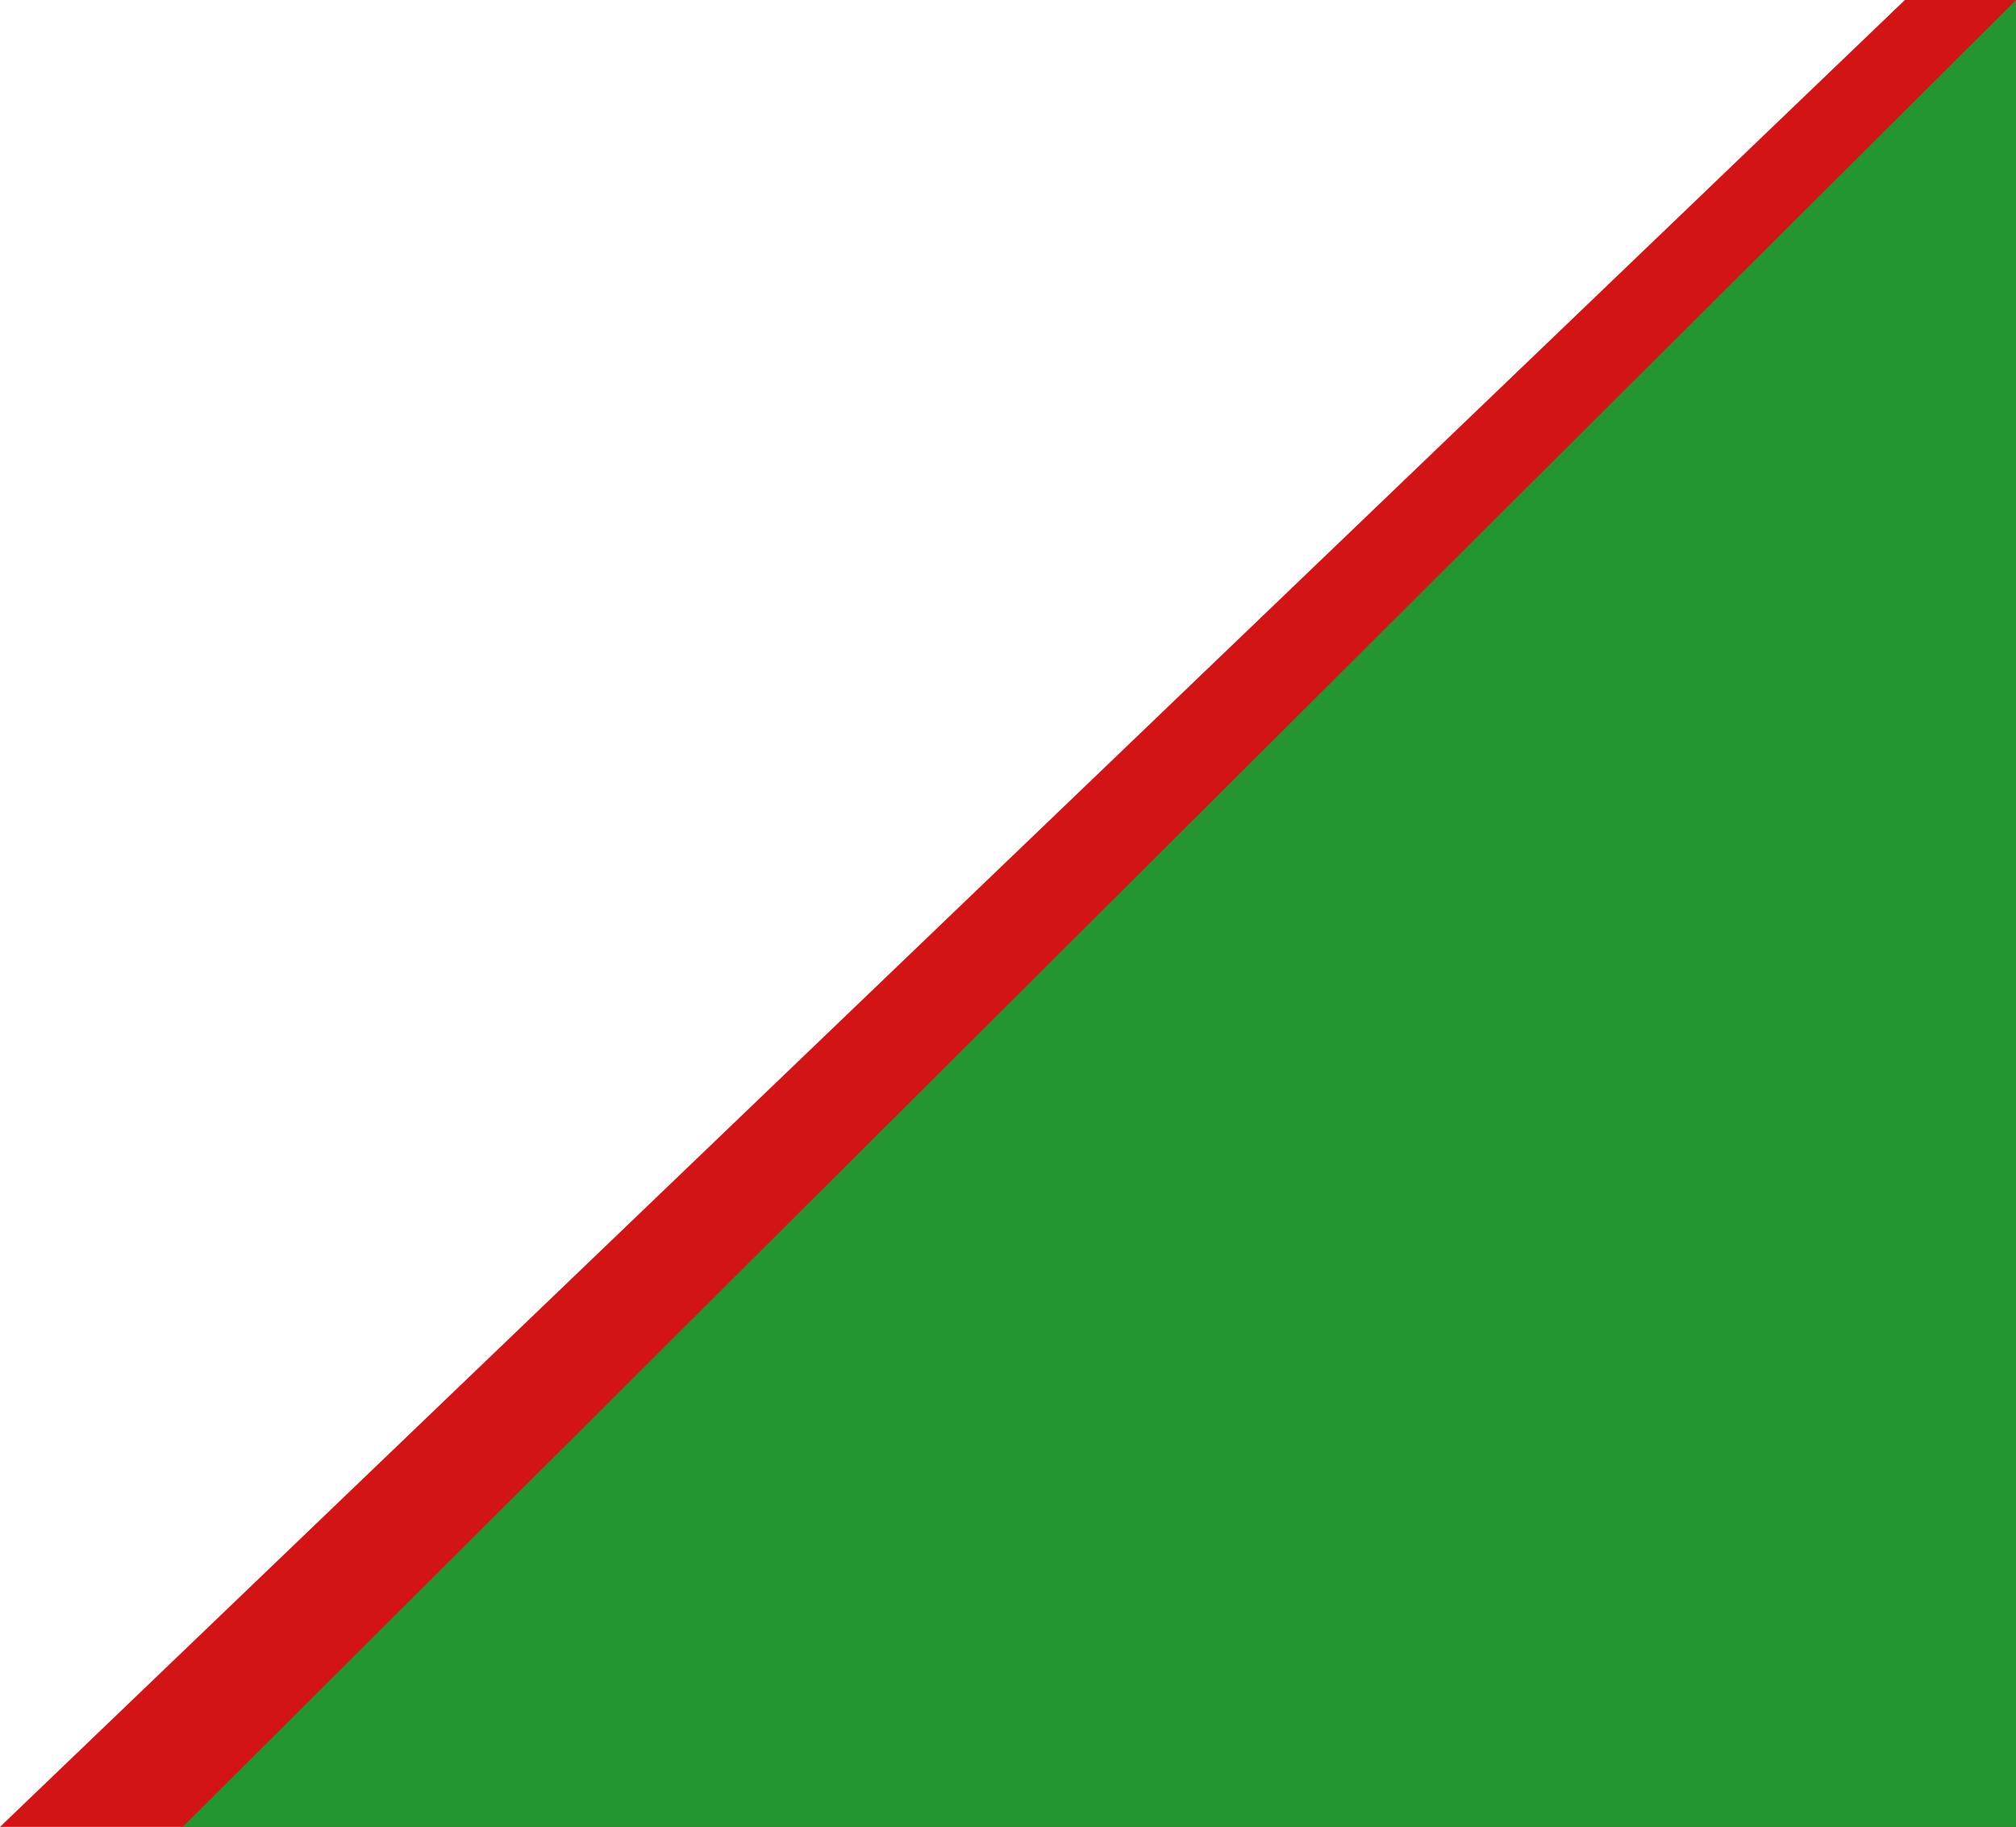 <?xml version="1.0" encoding="UTF-8"?> <svg xmlns="http://www.w3.org/2000/svg" width="662" height="600" viewBox="0 0 662 600" fill="none"> <path d="M662 -35V600H0L662 -35Z" fill="#D21414"></path> <path d="M662 0V600H60L662 0Z" fill="#24962F"></path> </svg> 